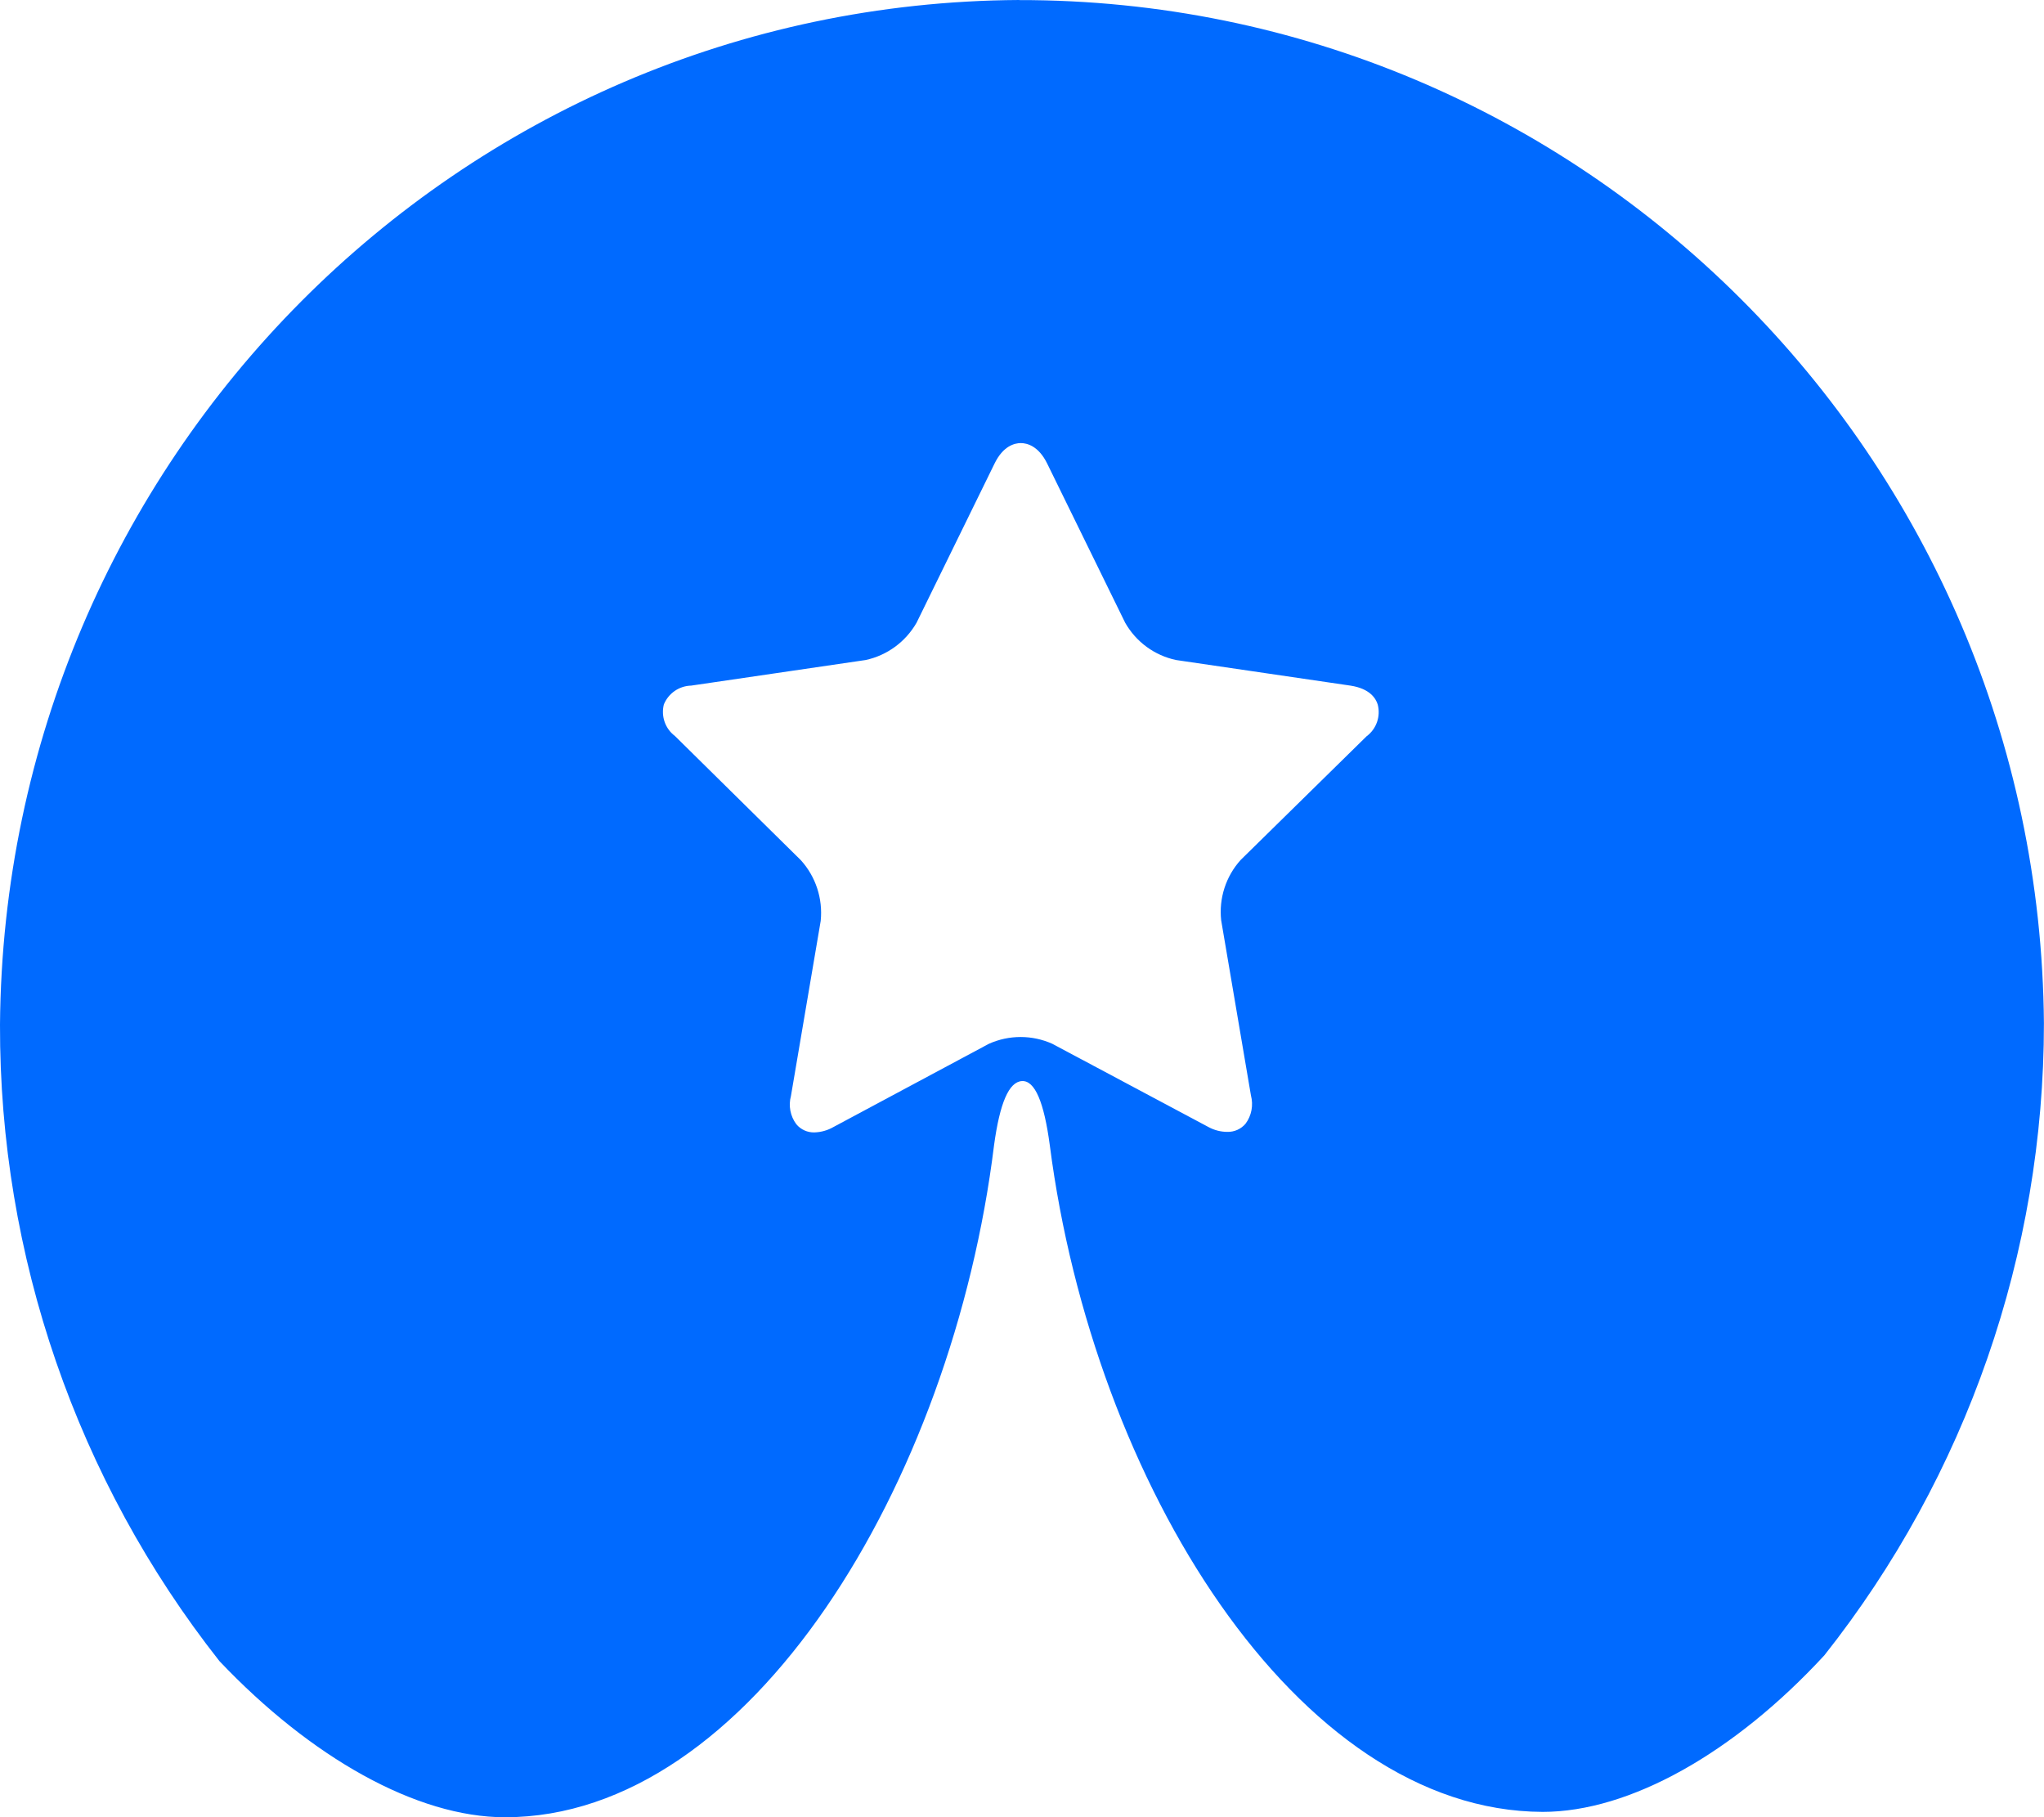 <svg height="24" viewBox="0 0 27 24" width="27" xmlns="http://www.w3.org/2000/svg"><path d="m221.46 32c-7.405.043-13.401 6.072-13.46 13.532-.008 3.052 1.015 6.017 2.899 8.407 1.205 1.27 2.602 2.062 3.772 2.062 3.234 0 5.91-4.413 6.46-8.877.076-.556.196-.836.368-.846.171-.01.292.277.368.846.574 4.445 3.26 8.796 6.511 8.806 1.148 0 2.527-.775 3.72-2.067 1.878-2.372 2.901-5.315 2.901-8.349-.06-7.488-6.108-13.523-13.54-13.513zm4.595 9.721-1.667 1.637c-.195.216-.289.506-.257.797l.393 2.312c.034.129.009.267-.071.374-.06.071-.148.11-.24.108-.087-0-.173-.022-.25-.064l-2.062-1.099c-.267-.12-.572-.12-.839 0l-2.053 1.099c-.076.044-.162.068-.25.071-.092.003-.181-.037-.24-.108-.08-.107-.106-.245-.071-.374l.393-2.312c.03-.293-.066-.586-.264-.803l-1.662-1.639c-.128-.096-.185-.26-.146-.416.061-.148.202-.245.361-.249l2.305-.338c.283-.061.527-.24.672-.492l1.031-2.104c.114-.233.265-.269.346-.269s.233.036.348.269l1.031 2.104c.144.253.388.432.672.492l2.303.338c.257.039.336.169.361.25.04.155-.016.319-.143.416z" fill="#006aff" fill-rule="evenodd" transform="translate(-208 -32)"/></svg>